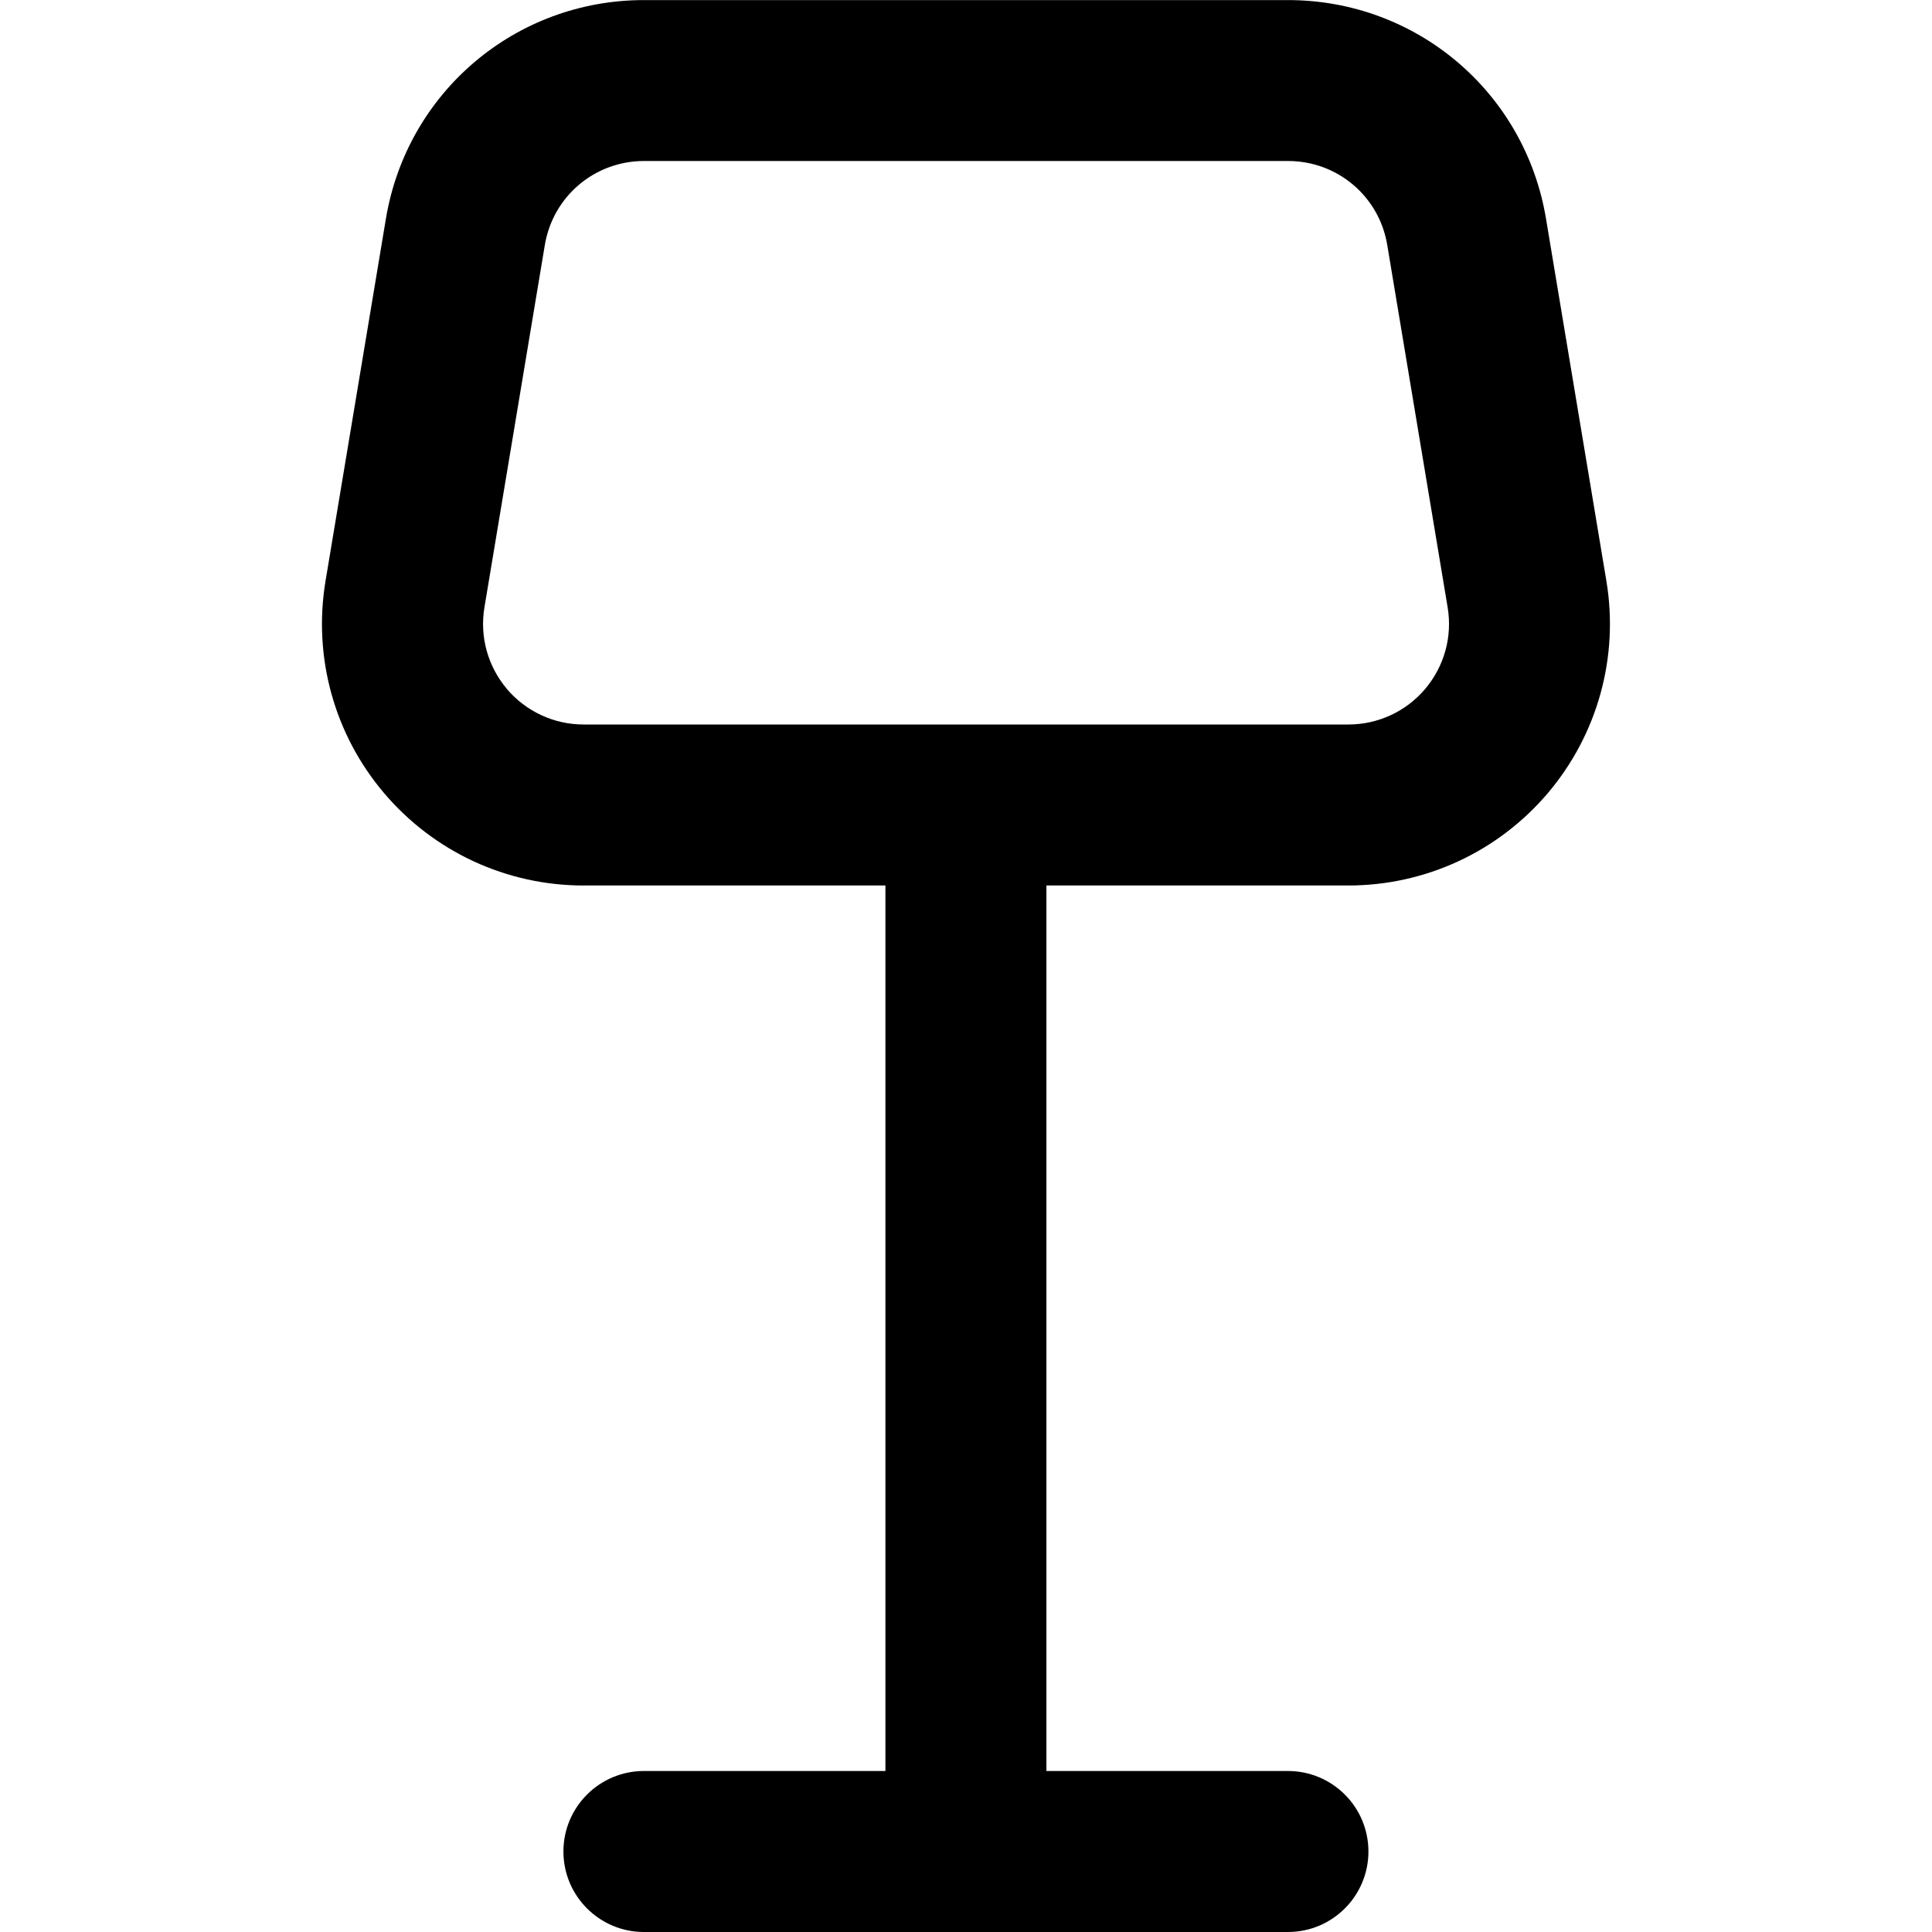 <?xml version="1.0" encoding="UTF-8"?>
<svg xmlns="http://www.w3.org/2000/svg" id="Layer_1" data-name="Layer 1" viewBox="0 0 24 24">
  <path d="m16.749,11c.957,0,1.861-.419,2.48-1.149.618-.73.883-1.691.726-2.635l-.75-4.5c-.262-1.573-1.61-2.715-3.206-2.715h-7.999c-1.595,0-2.943,1.142-3.206,2.715l-.75,4.5c-.157.944.107,1.905.726,2.635.619.73,1.522,1.149,2.479,1.149h3.75v11h-3c-.552,0-1,.448-1,1s.448,1,1,1h8c.553,0,1-.448,1-1s-.447-1-1-1h-3v-11h3.749Zm-10.452-2.442c-.238-.281-.34-.65-.279-1.014l.75-4.5c.101-.605.619-1.044,1.233-1.044h7.999c.614,0,1.133.439,1.233,1.044l.75,4.5c.061.363-.041.732-.279,1.014-.238.281-.586.442-.954.442H7.25c-.368,0-.715-.161-.954-.442Z"/>
</svg>
